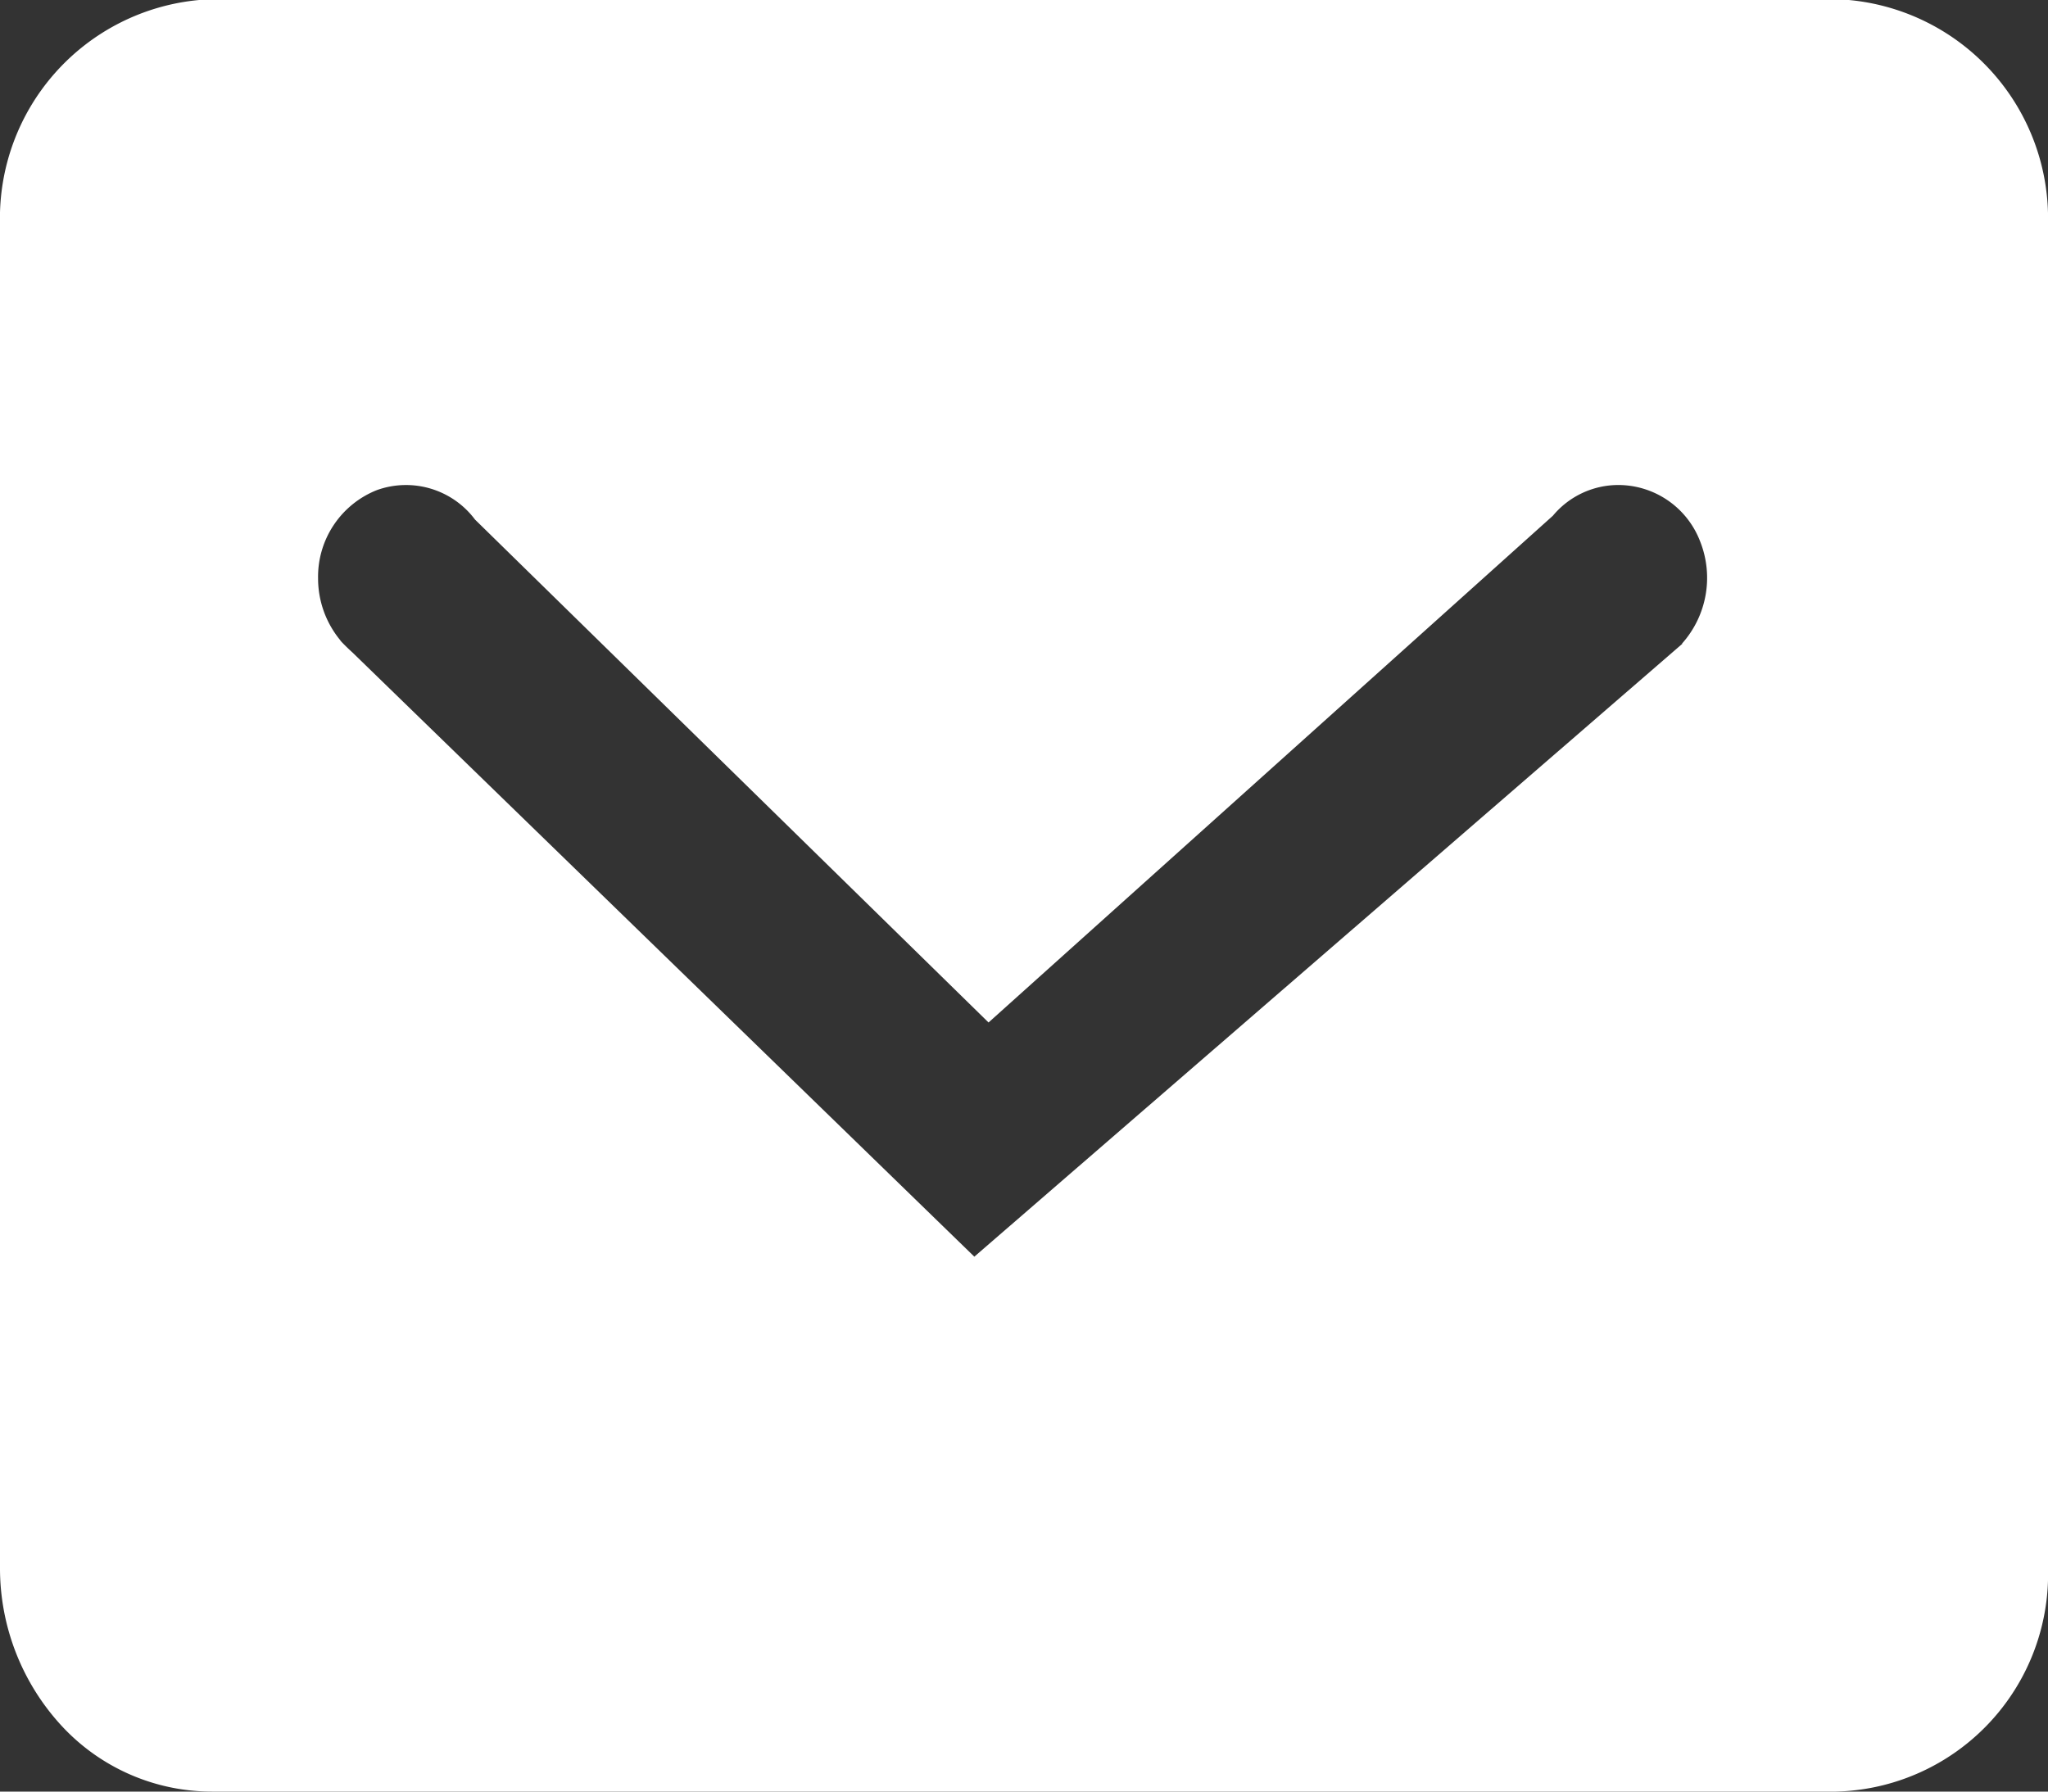 <svg xmlns="http://www.w3.org/2000/svg" width="16" height="14" viewBox="0 0 16 14">
  <rect x="0" y="0" width="16" height="14" fill="#333333" stroke="none"/>
  <defs>
    <style>
      .cls-1 {
        fill: #fff;
        fill-rule: evenodd;
      }
    </style>
  </defs>
  <path id="mafaxda1" class="cls-1" d="M999.444,1196H986.556a1.713,1.713,0,0,0-1.556,1.75v10.5a1.817,1.817,0,0,0,.485,1.24,1.6,1.6,0,0,0,1.17.51h12.69a1.7,1.7,0,0,0,1.655-1.75v-10.5A1.714,1.714,0,0,0,999.444,1196Zm-1.3,5.03-5.532,4.79-4.857-4.72c-0.033-.03-0.064-0.06-0.092-0.09l-0.007-.01a0.758,0.758,0,0,1-.171-0.48,0.728,0.728,0,0,1,.459-0.69,0.673,0.673,0,0,1,.767.23l4.012,3.93,4.409-3.96a0.665,0.665,0,0,1,.514-0.24,0.685,0.685,0,0,1,.636.44,0.771,0.771,0,0,1-.142.8h0Z" transform="translate(-985 -1196)"/>
</svg>
